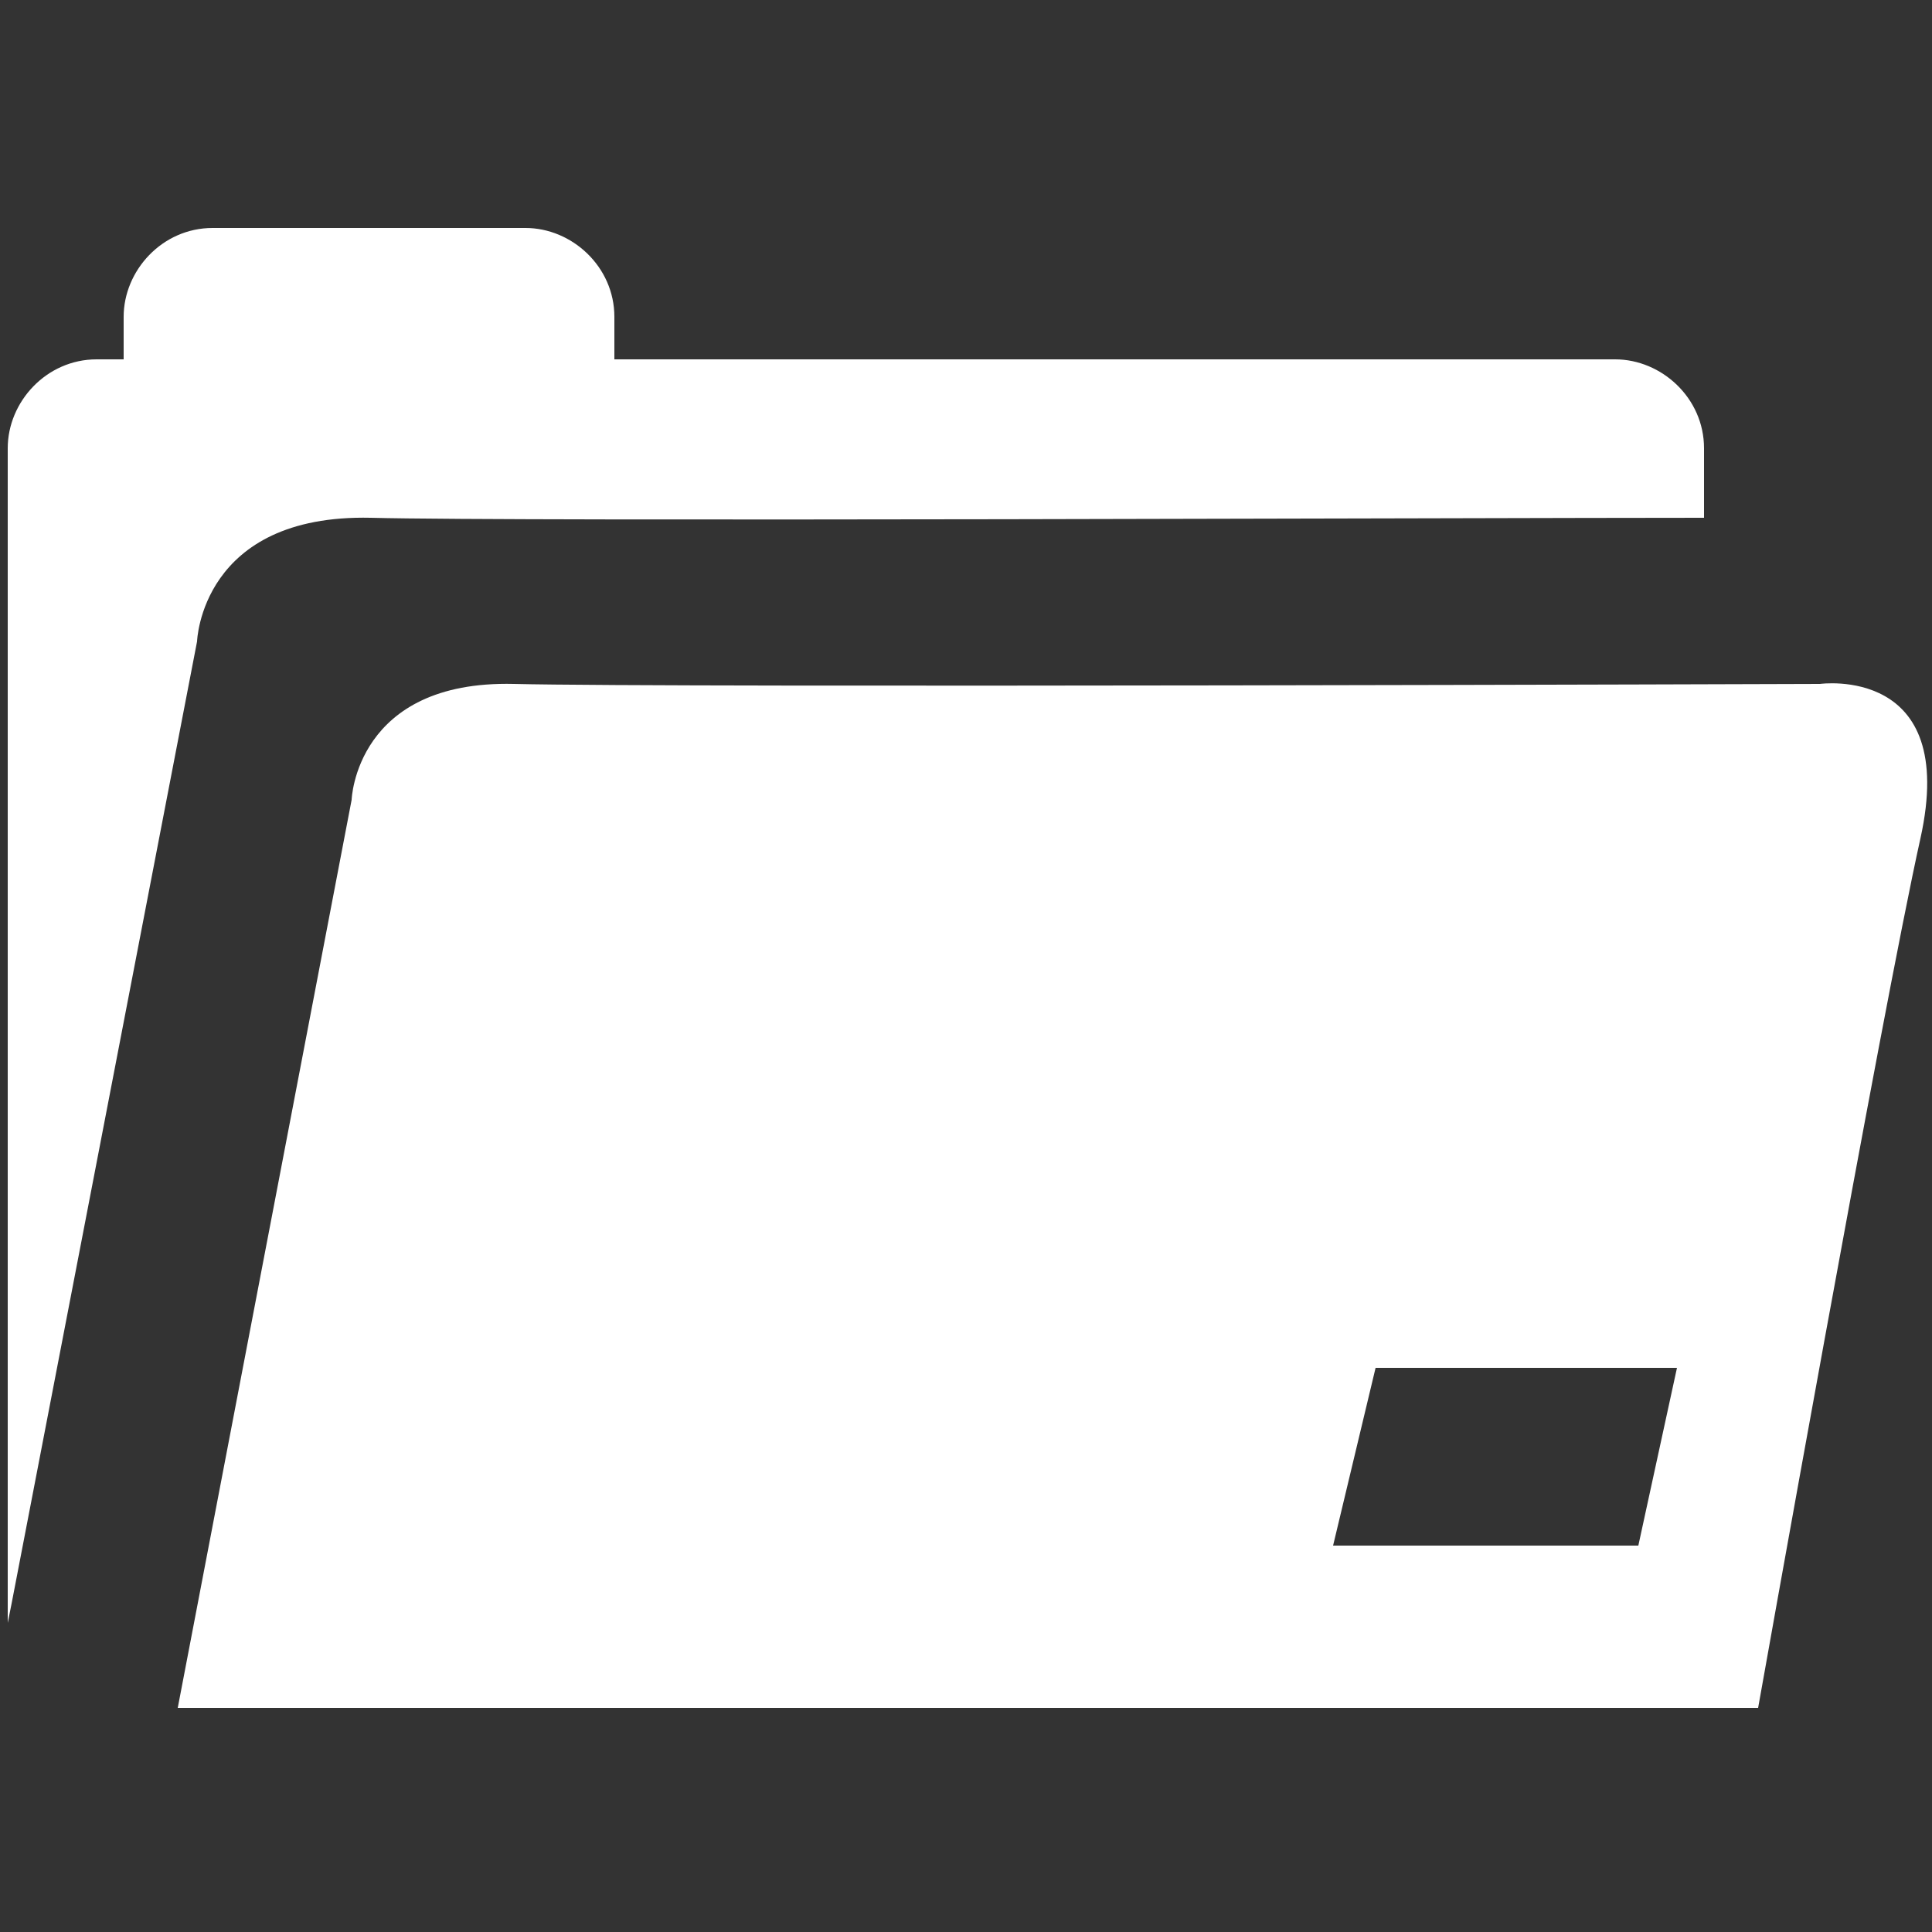 <?xml version="1.0" encoding="utf-8"?>
<!-- Generator: Adobe Illustrator 18.0.0, SVG Export Plug-In . SVG Version: 6.00 Build 0)  -->
<!DOCTYPE svg PUBLIC "-//W3C//DTD SVG 1.1//EN" "http://www.w3.org/Graphics/SVG/1.1/DTD/svg11.dtd">
<svg version="1.1" id="Layer_1" xmlns="http://www.w3.org/2000/svg" xmlns:xlink="http://www.w3.org/1999/xlink" x="0px" y="0px"
	 viewBox="0 0 50 50" enable-background="new 0 0 50 50" xml:space="preserve">
<rect x="0" y="0" width="50" height="50" fill="#333333" stroke="none"/>
<path fill="#FFFFFF" d="M0.3,41.5l4.8-24.9c0,0,0.1-3.3,4.5-3.2c3.8,0.1,28.4,0,34.5,0v-1.8c0-1.3-1.1-2.3-2.3-2.3H15.9V8.2
	c0-1.3-1.1-2.3-2.3-2.3H5.5c-1.3,0-2.3,1.1-2.3,2.3v1.1H2.5c-1.3,0-2.3,1.1-2.3,2.3v30.4L0.3,41.5z"/>
<path fill="#FFFFFF" d="M47.1,17.7c0,0-29.7,0.1-33.8,0c-4.1-0.1-4.2,3-4.2,3L4.6,44.2h40.9c0,0,3.2-18,4.2-22.5
	C50.7,17.2,47.1,17.7,47.1,17.7z M42.4,40h-7.9l1.1-4.6h7.8L42.4,40z"/>
</svg>
